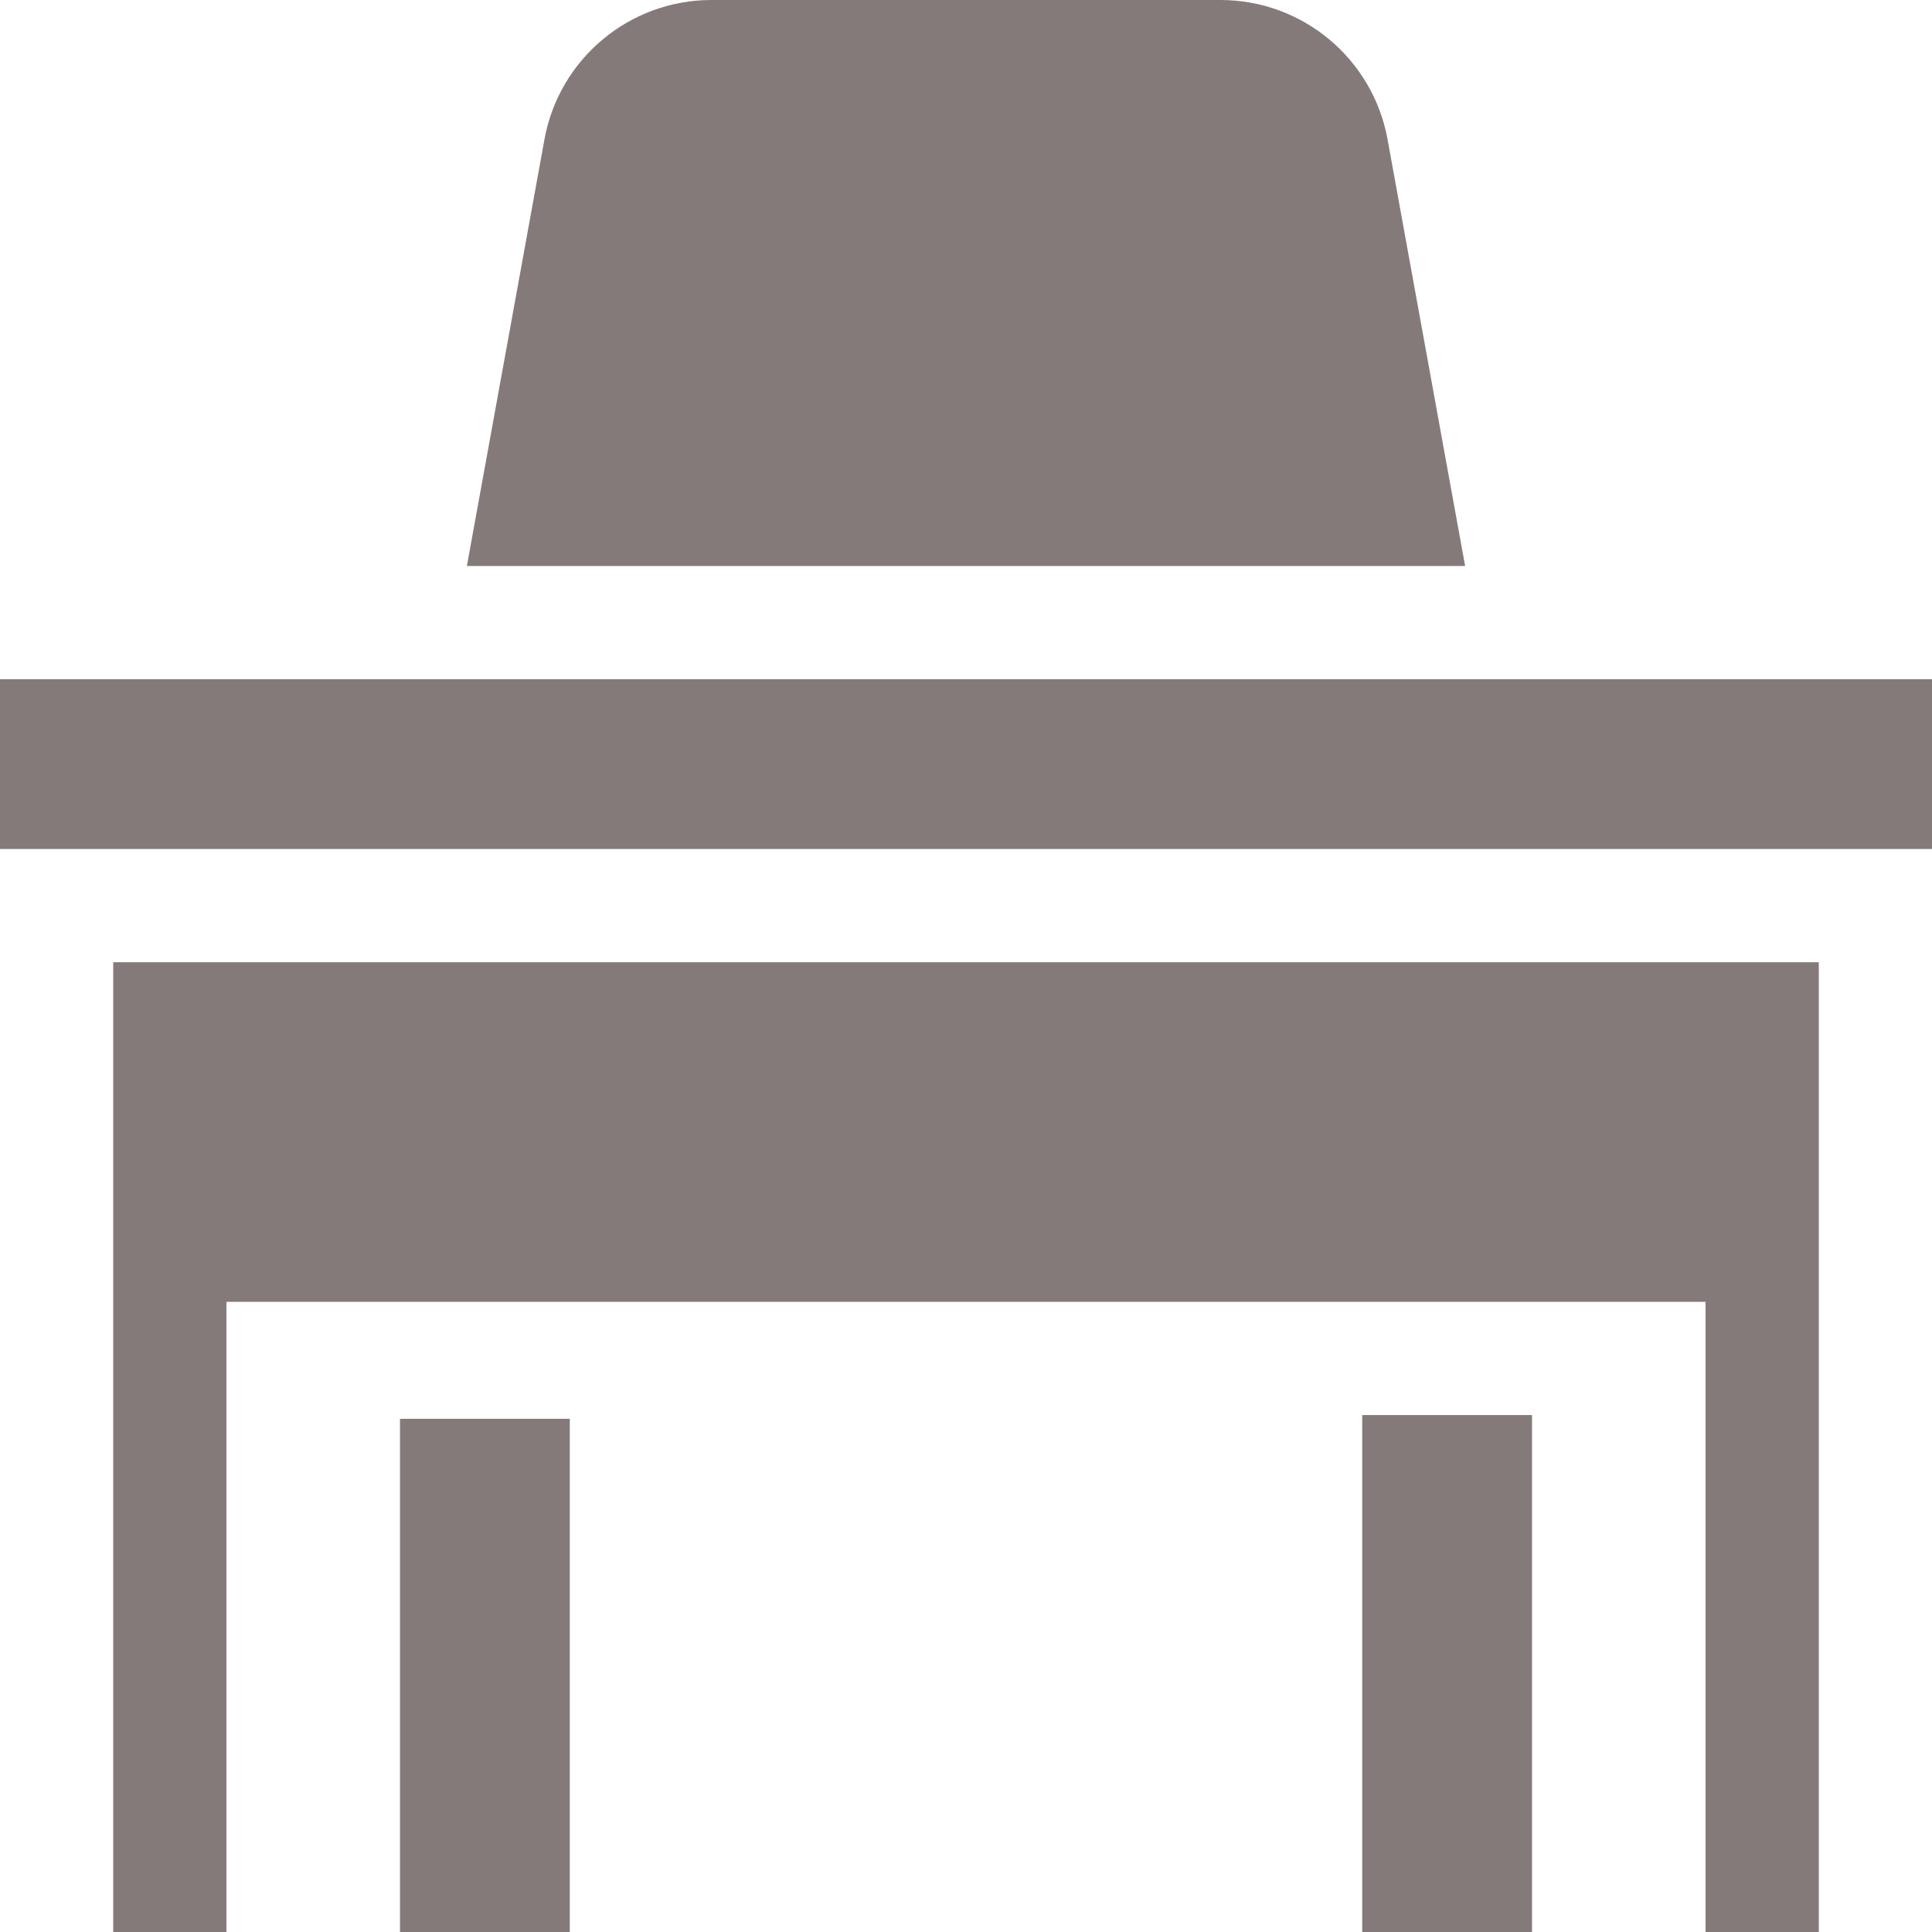 <?xml version="1.0" encoding="UTF-8"?> <svg xmlns="http://www.w3.org/2000/svg" width="100" height="100" viewBox="0 0 100 100" fill="none"> <g clip-path="url(#clip0_114_95)"> <path d="M5.859 49.805V100H11.719V67.383H88.281V100H94.141V49.805H5.859Z" fill="#857A7A"></path> <path d="M20.703 73.438H29.492V100H20.703V73.438ZM70.508 73.242H79.297V100H70.508V73.242ZM71.82 7.217C71.06 3.038 67.42 0 63.173 0H36.827C32.58 0 28.94 3.038 28.18 7.217L24.165 29.297H75.835L71.82 7.217ZM0 35.156H100V43.945H0V35.156Z" fill="#857A7A"></path> </g> <defs> <clipPath id="clip0_114_95"> <rect width="100" height="100" fill="white"></rect> </clipPath> </defs> </svg> 